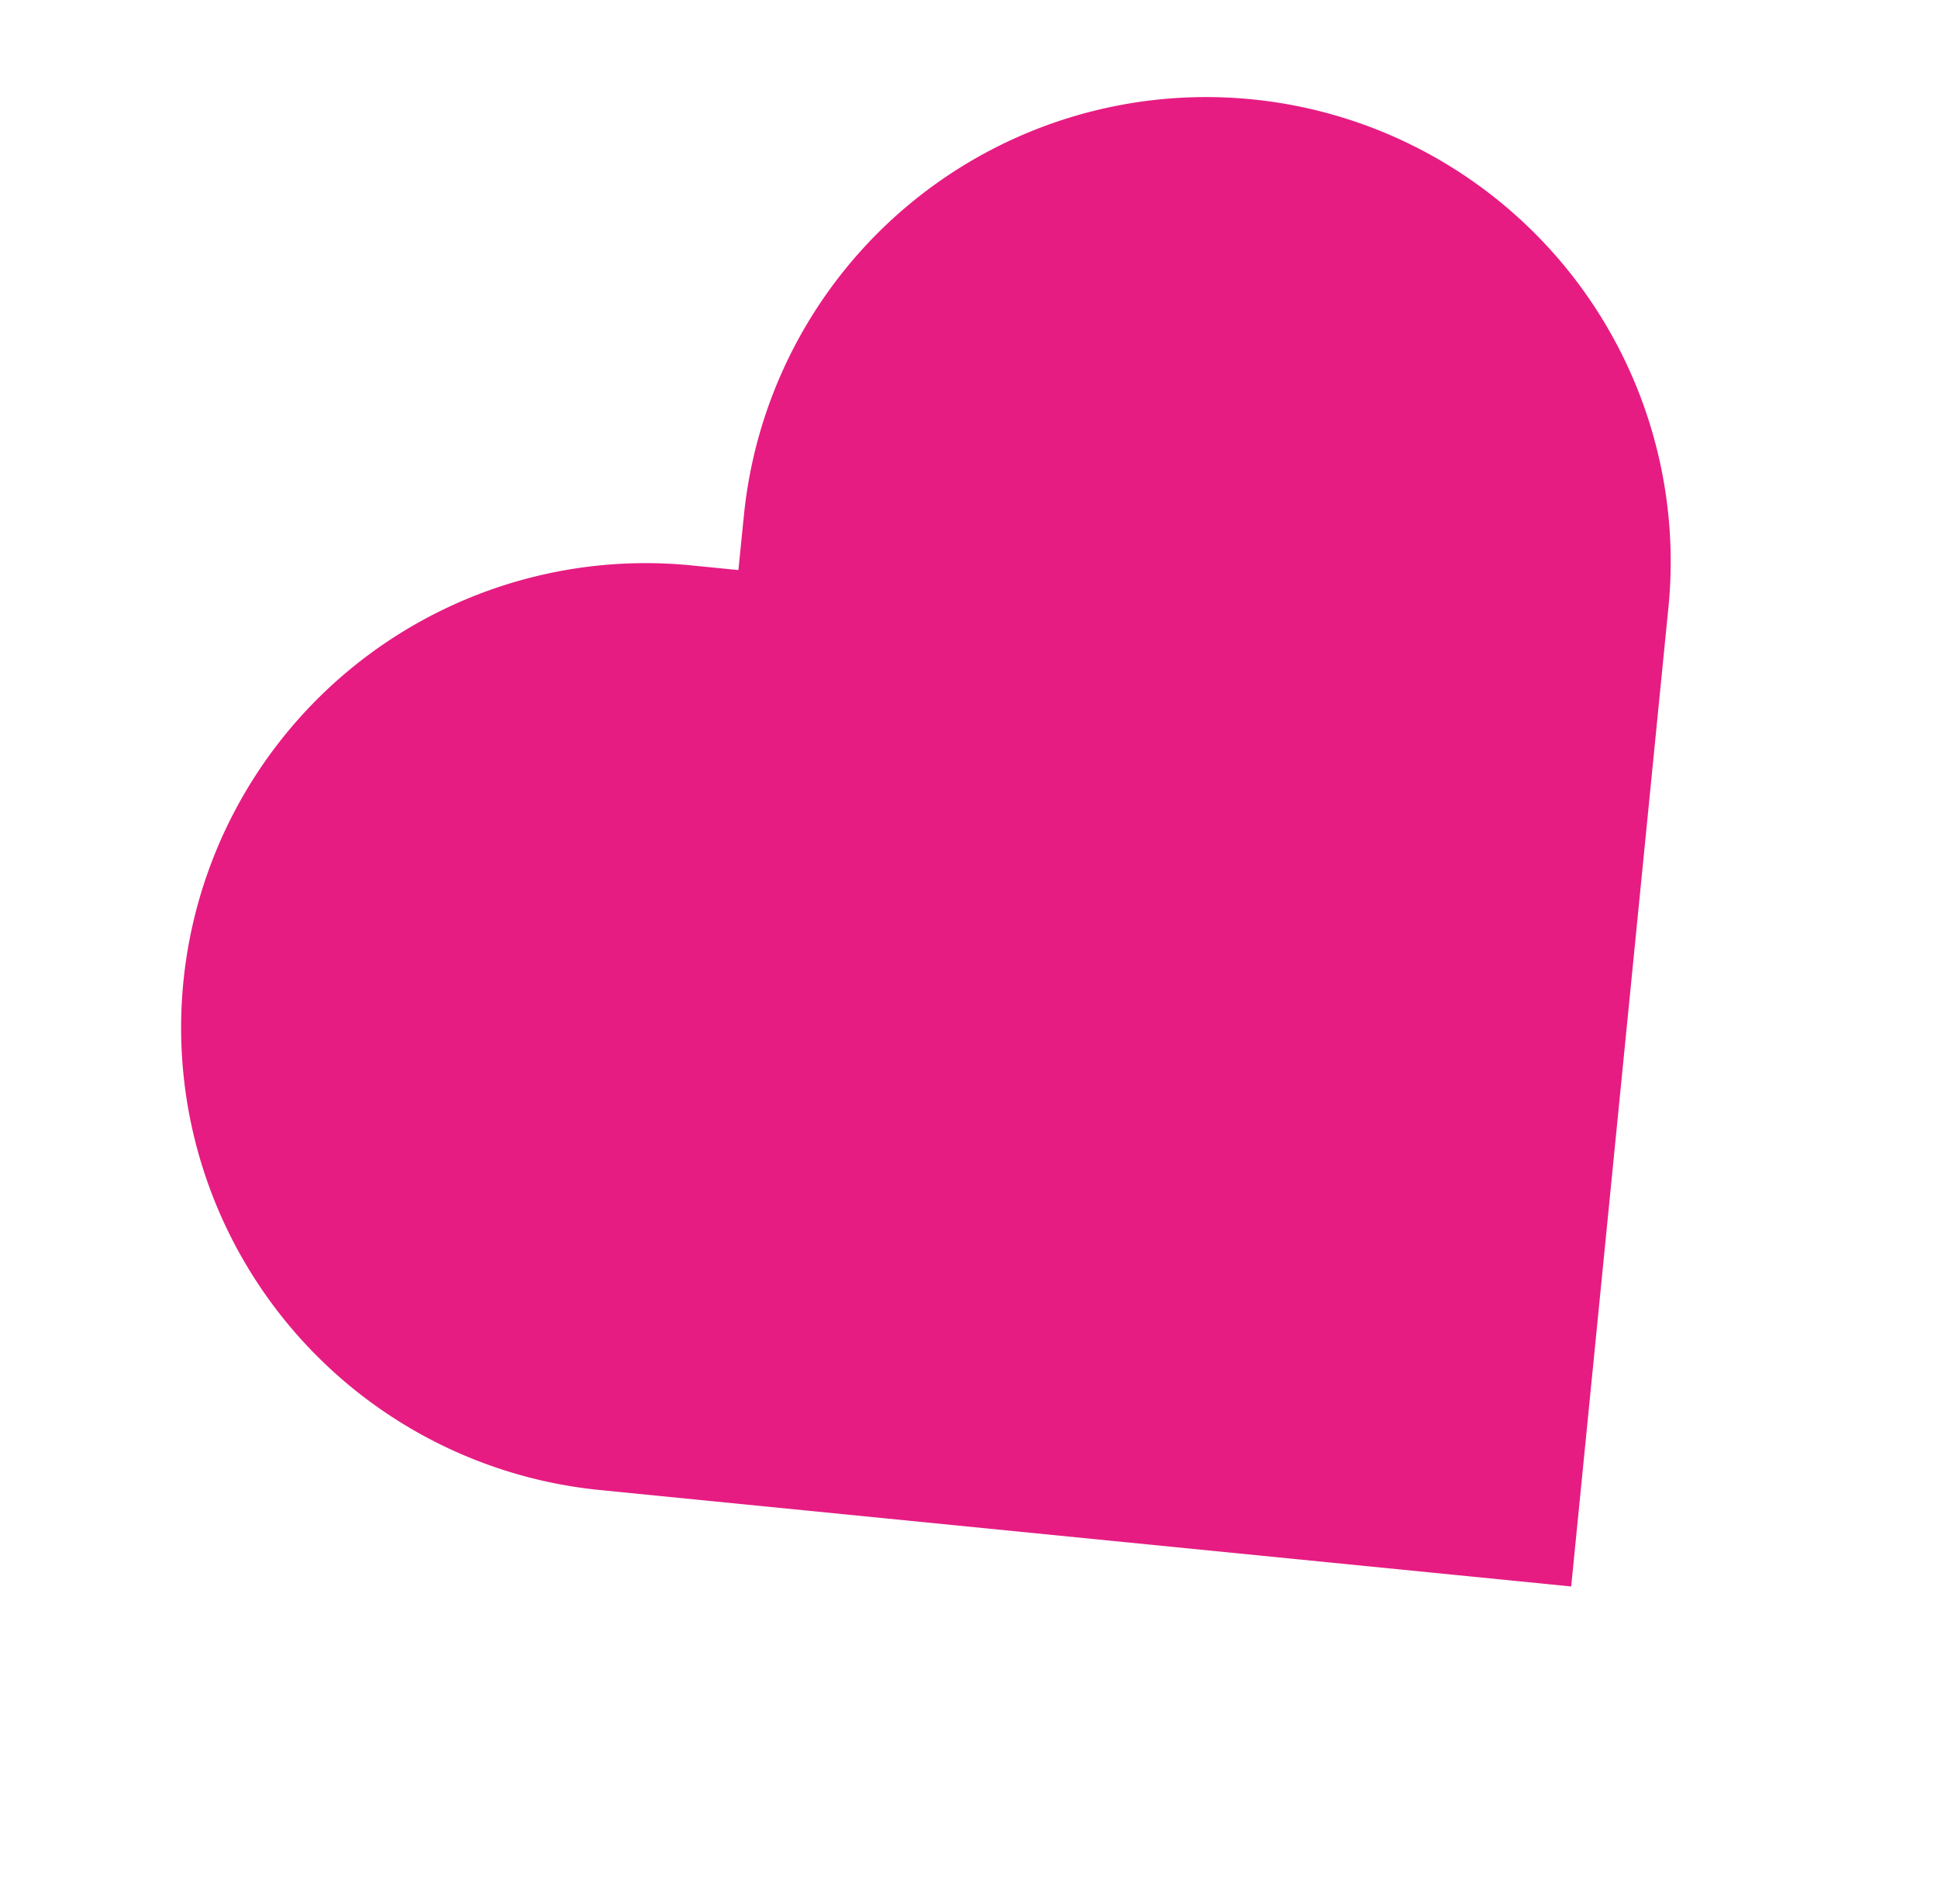 <svg xmlns="http://www.w3.org/2000/svg" width="33.491" height="32.907" viewBox="0 0 33.491 32.907"><path id="icono-corazon-2" d="M429.343,103.327l-.811-.307.306-.811a8.027,8.027,0,0,0-15.019-5.67l-.307.812-4.944,13.1-.725,1.92,15.831,5.976a8.027,8.027,0,1,0,5.669-15.019" transform="matrix(-0.259, -0.966, 0.966, -0.259, 24.233, 450.495)" fill="#e61c82"></path></svg>